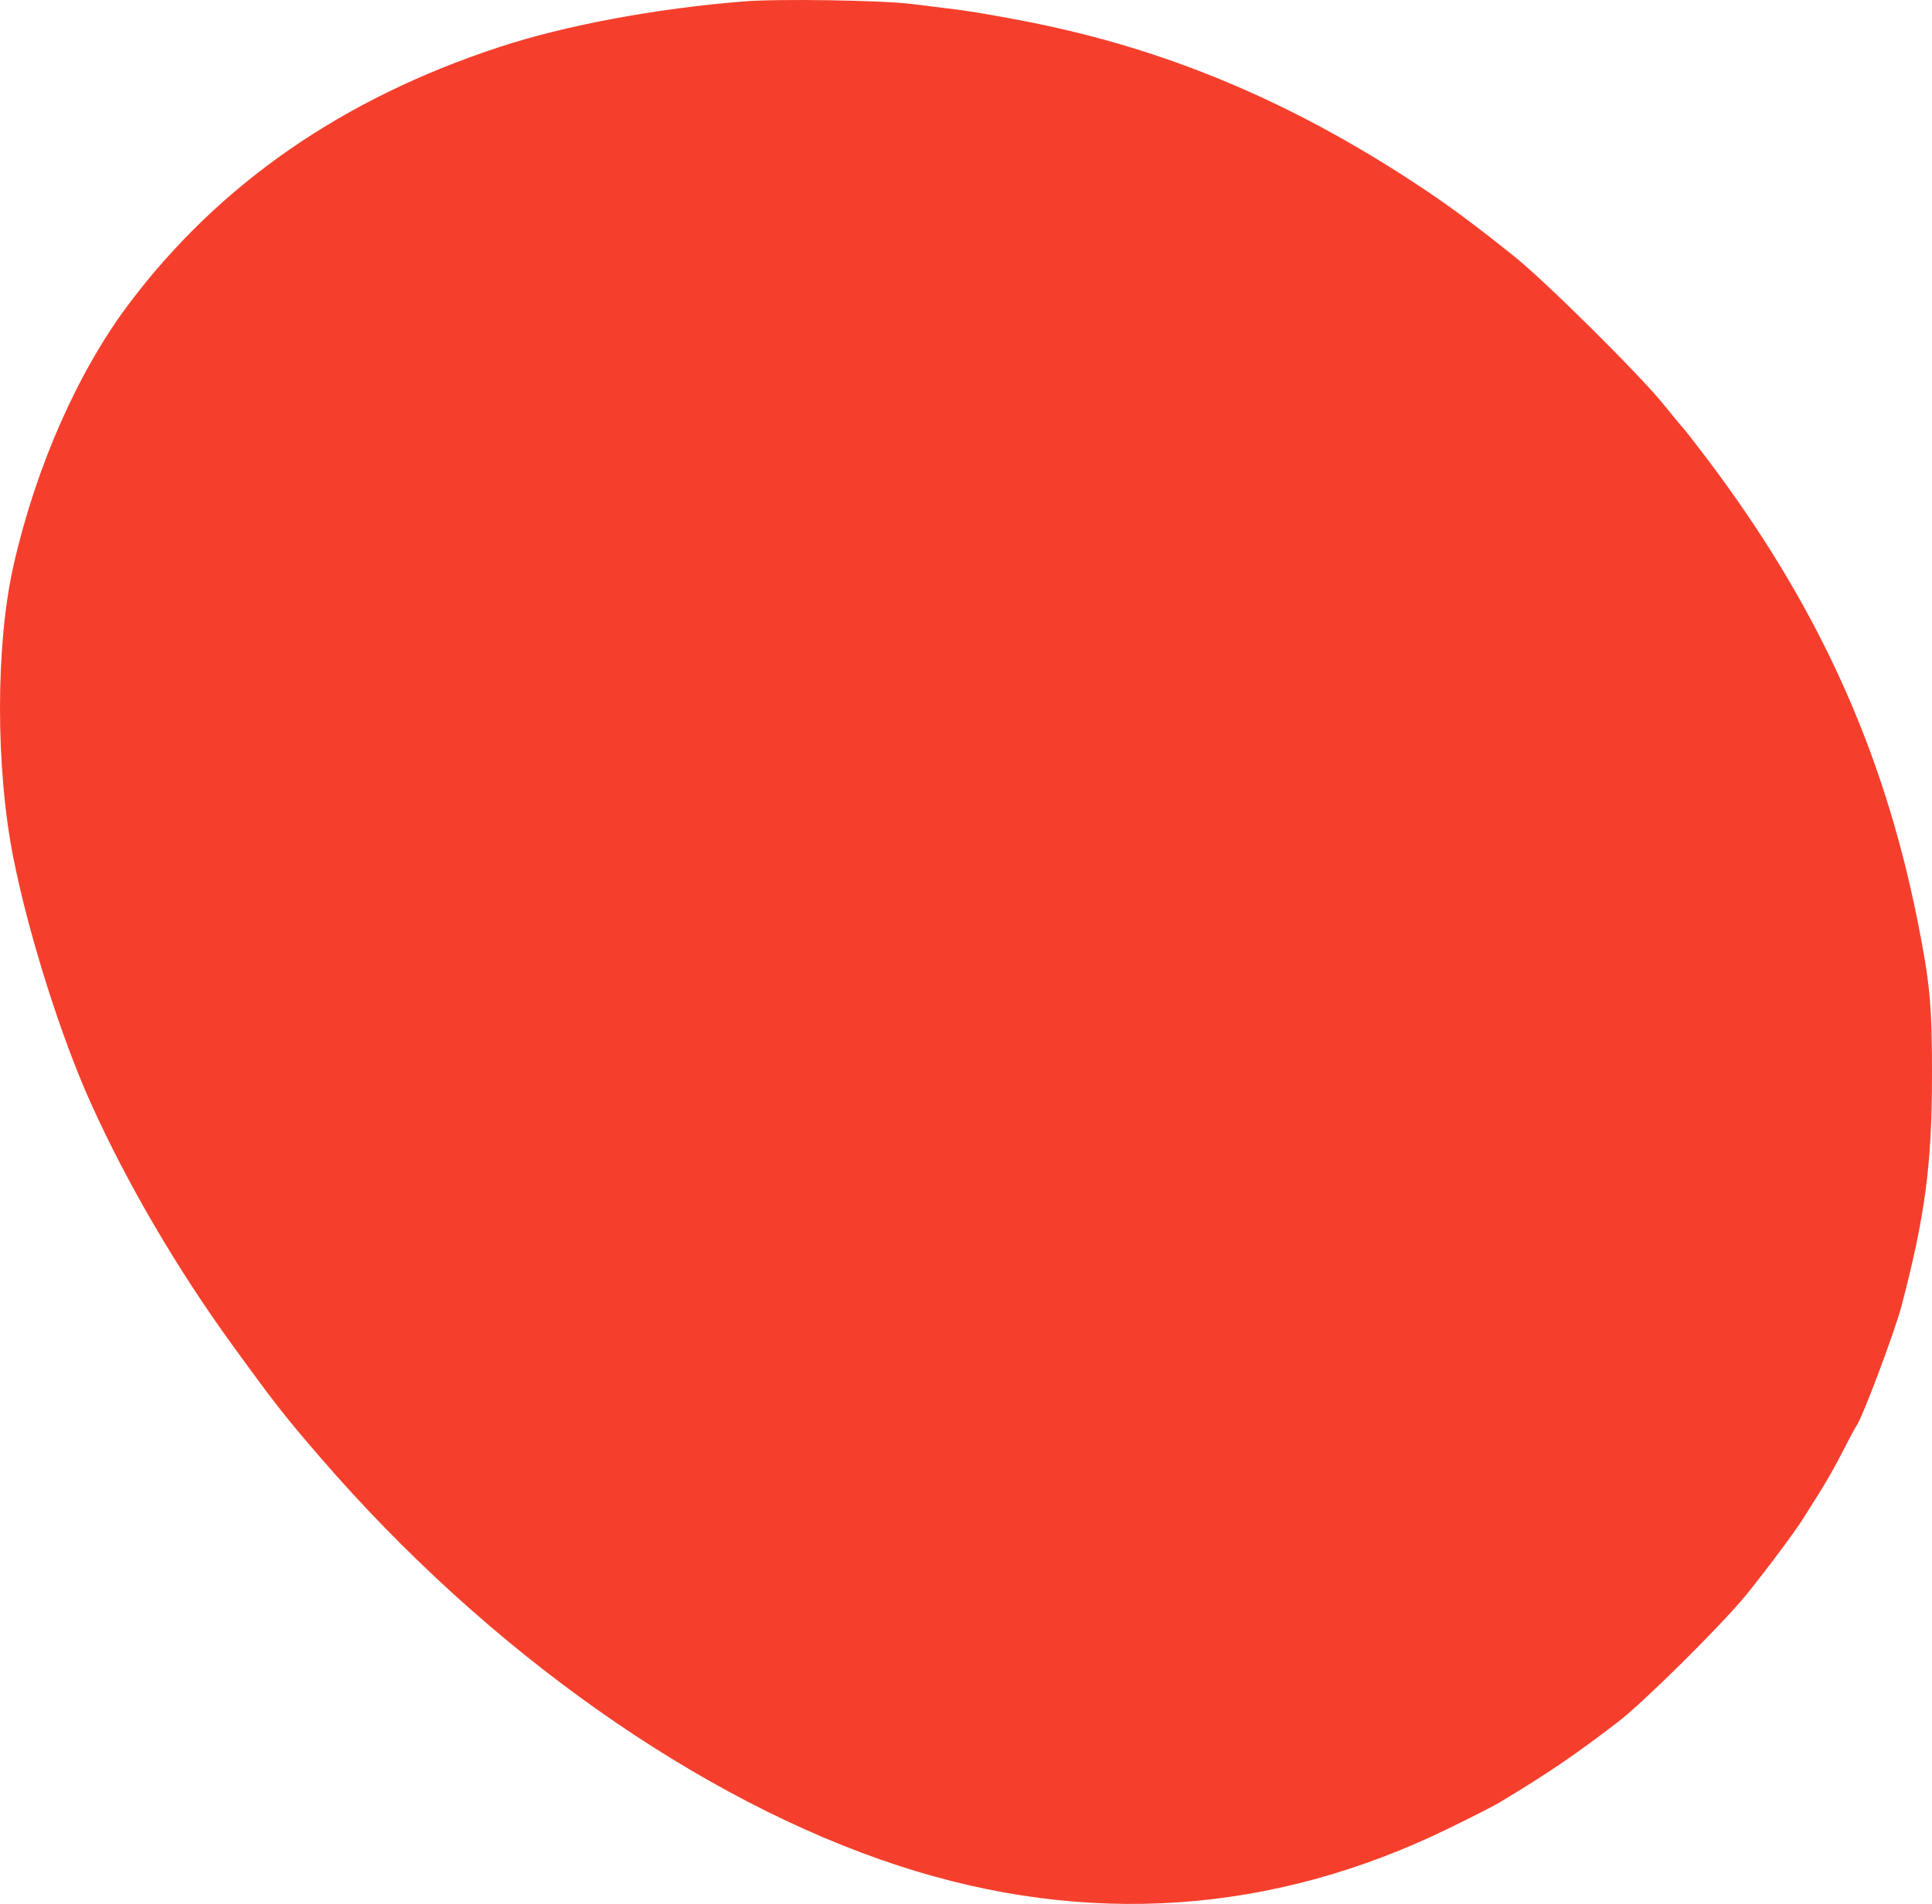 <?xml version="1.0" encoding="UTF-8"?> <svg xmlns="http://www.w3.org/2000/svg" width="485" height="478" viewBox="0 0 485 478" fill="none"><path fill-rule="evenodd" clip-rule="evenodd" d="M186.778 0.352C164.558 2.13 141.922 6.36 125.225 11.854C85.945 24.777 55.12 46.136 32.502 76.101C19.627 93.159 9.048 117.079 3.411 141.883C-1.124 161.835 -1.138 192.872 3.377 215.486C7.225 234.764 15.271 260.235 22.765 276.867C31.841 297.01 44.404 318.495 58.298 337.639C69.078 352.491 71.469 355.546 80.53 366.038C122.385 414.504 175.655 452.103 225.554 468.398C272.711 483.799 319.306 480.657 363.547 459.093C369.255 456.311 374.98 453.4 376.269 452.624C388.652 445.174 394.965 440.888 406.11 432.36C412.536 427.443 432.081 408.084 438.278 400.498C443.066 394.635 450.971 384.045 452.76 381.093C453.318 380.173 455.114 377.313 456.752 374.737C458.39 372.161 461.026 367.494 462.611 364.365C464.196 361.237 465.728 358.377 466.016 358.009C467.432 356.2 475.635 334.392 477.337 327.913C483.243 305.429 484.975 292.42 484.999 270.354C485.02 252.29 484.505 246.778 481.313 230.876C472.675 187.849 456.041 151.468 428.234 114.783C425.304 110.919 422.723 107.607 422.498 107.423C422.271 107.239 420.153 104.68 417.79 101.735C411.724 94.177 387.929 70.586 379.951 64.22C369.263 55.692 363.077 51.141 354.842 45.75C323.253 25.07 292.235 12.171 257.924 5.445C251.385 4.164 243.474 2.799 240.344 2.414C237.214 2.028 232.091 1.395 228.961 1.007C221.292 0.056 195.483 -0.345 186.778 0.352Z" fill="#F53F2C"></path></svg> 
